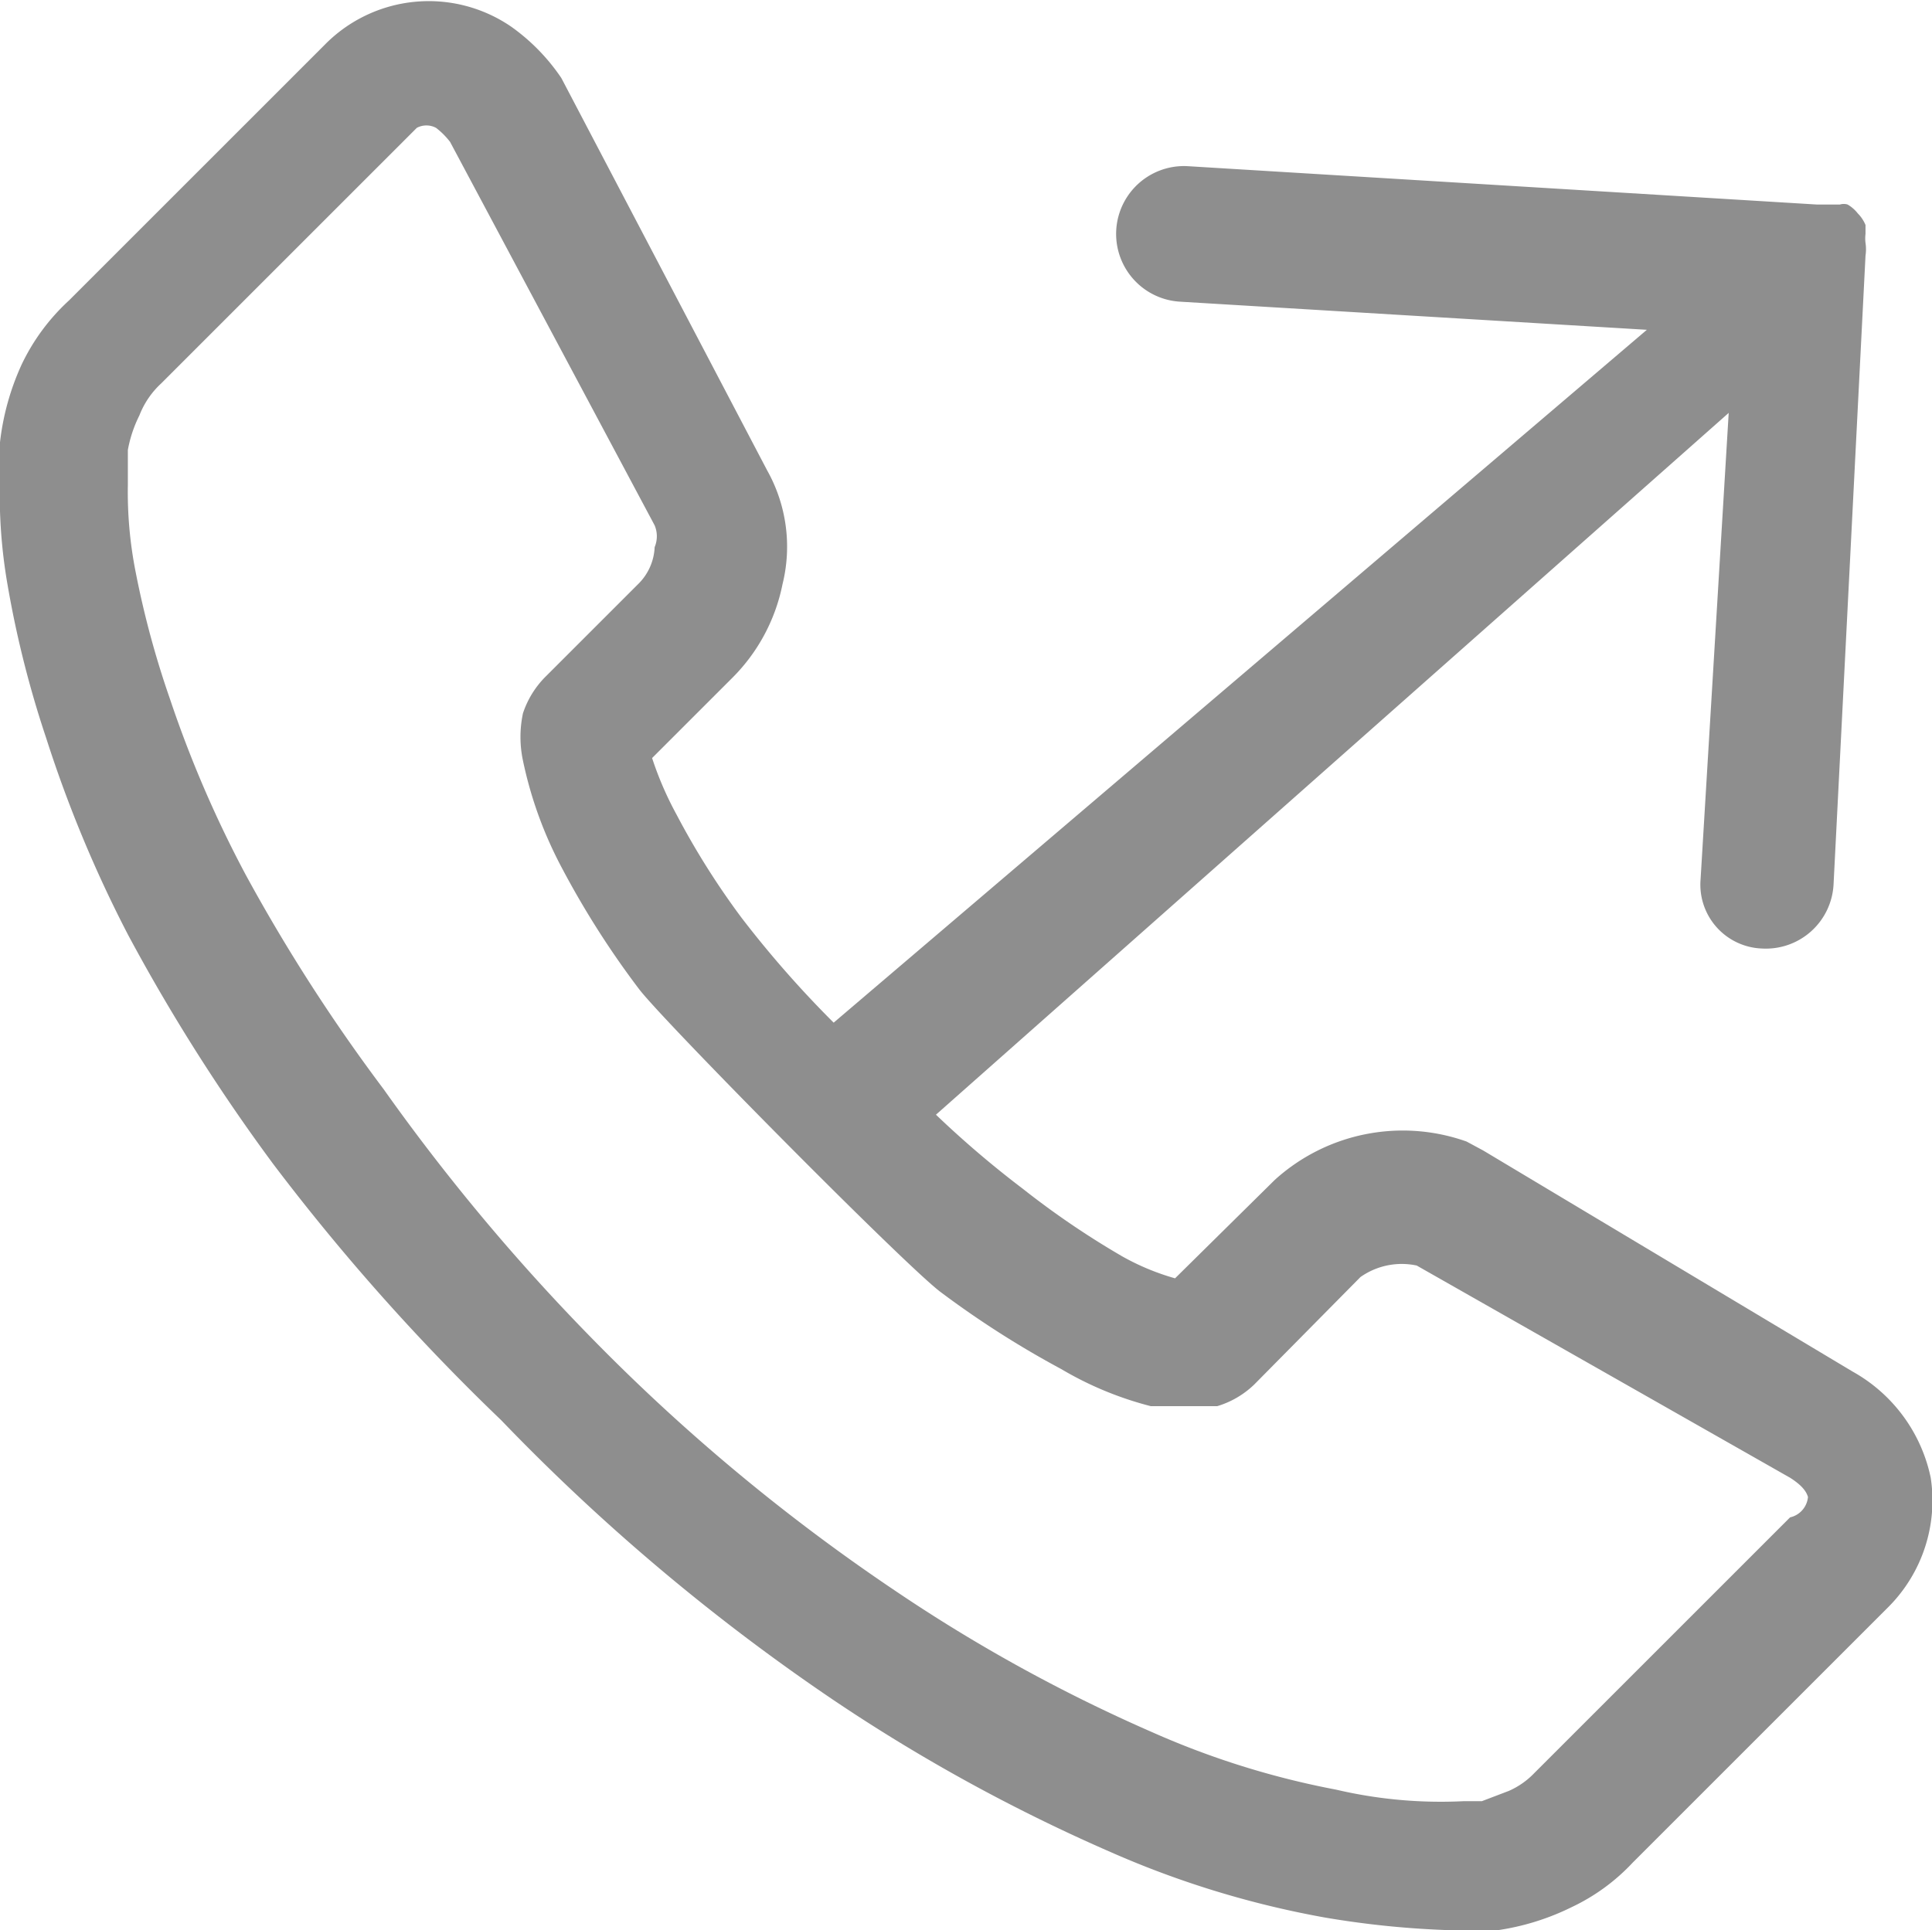 <svg xmlns="http://www.w3.org/2000/svg" viewBox="0 0 15.11 15.1"><defs><style>.cls-1{fill:#8e8e8e;}</style></defs><g id="Layer_2" data-name="Layer 2"><g id="Layer_1-2" data-name="Layer 1"><path class="cls-1" d="M15.1,11.56v0a1.24,1.24,0,0,0-.61-.83L11.6,9l-.13-.07h0a1.49,1.49,0,0,0-1.5.3L9.19,10h0a1.89,1.89,0,0,1-.41-.17A6.61,6.61,0,0,1,8,9.3a7.79,7.79,0,0,1-.68-.58l6.2-5.49-.22,3.65a.5.5,0,0,0,.48.54.53.53,0,0,0,.56-.5L14.59,2a.34.34,0,0,0,0-.1,0,0,0,0,0,0,0,.28.28,0,0,1,0-.07s0,0,0,0l0-.07a.28.28,0,0,0-.06-.09.28.28,0,0,0-.08-.07.1.1,0,0,0-.06,0s0,0,0,0l-.08,0h0l-.1,0-4.92-.3a.53.53,0,1,0-.06,1.06l3.65.22L6.52,8a8.28,8.28,0,0,1-.72-.82,6.09,6.09,0,0,1-.51-.81,2.63,2.63,0,0,1-.19-.44l.63-.63a1.43,1.43,0,0,0,.39-.73A1.22,1.22,0,0,0,6,3.68L4.39.61A1.57,1.57,0,0,0,4,.21,1.14,1.14,0,0,0,2.54.35l-2,2a1.63,1.63,0,0,0-.37.5A2,2,0,0,0,0,3.46v.28a4.11,4.11,0,0,0,.06.84,8.06,8.06,0,0,0,.3,1.19A9.87,9.87,0,0,0,1,7.31a14.66,14.66,0,0,0,1.14,1.8,16.93,16.93,0,0,0,1.78,2A16.14,16.14,0,0,0,6.52,13.3a13.64,13.64,0,0,0,2.17,1.19,7.39,7.39,0,0,0,1.67.51,7.19,7.19,0,0,0,1,.1h.35a1.94,1.94,0,0,0,.58-.18,1.57,1.57,0,0,0,.48-.35l2-2A1.18,1.18,0,0,0,15.1,11.56ZM14,11.87l-2,2a.62.62,0,0,1-.2.14l-.21.08h-.14a3.59,3.59,0,0,1-1-.09,6.54,6.54,0,0,1-1.44-.45,12.56,12.56,0,0,1-2-1.1,15.11,15.11,0,0,1-2.4-2A16,16,0,0,1,3,8.52,13.69,13.69,0,0,1,1.92,6.84a9,9,0,0,1-.59-1.37,7.21,7.21,0,0,1-.27-1A3.21,3.21,0,0,1,1,3.79c0-.16,0-.26,0-.27a1,1,0,0,1,.09-.27A.67.67,0,0,1,1.26,3l2-2A.16.16,0,0,1,3.41,1a.59.59,0,0,1,.11.11l1.6,3a.22.22,0,0,1,0,.17A.43.43,0,0,1,5,4.56l-.73.73a.73.73,0,0,0-.18.29.89.89,0,0,0,0,.37,3.16,3.16,0,0,0,.31.85,6.9,6.9,0,0,0,.6.94C5.2,8,7.1,9.92,7.36,10.11a7.46,7.46,0,0,0,.94.6A2.68,2.68,0,0,0,9,11l.24,0L9.52,11a.71.71,0,0,0,.29-.17l.83-.84a.56.56,0,0,1,.44-.09L14,11.56c.11.07.13.12.14.15A.18.18,0,0,1,14,11.87Z"/></g></g></svg>